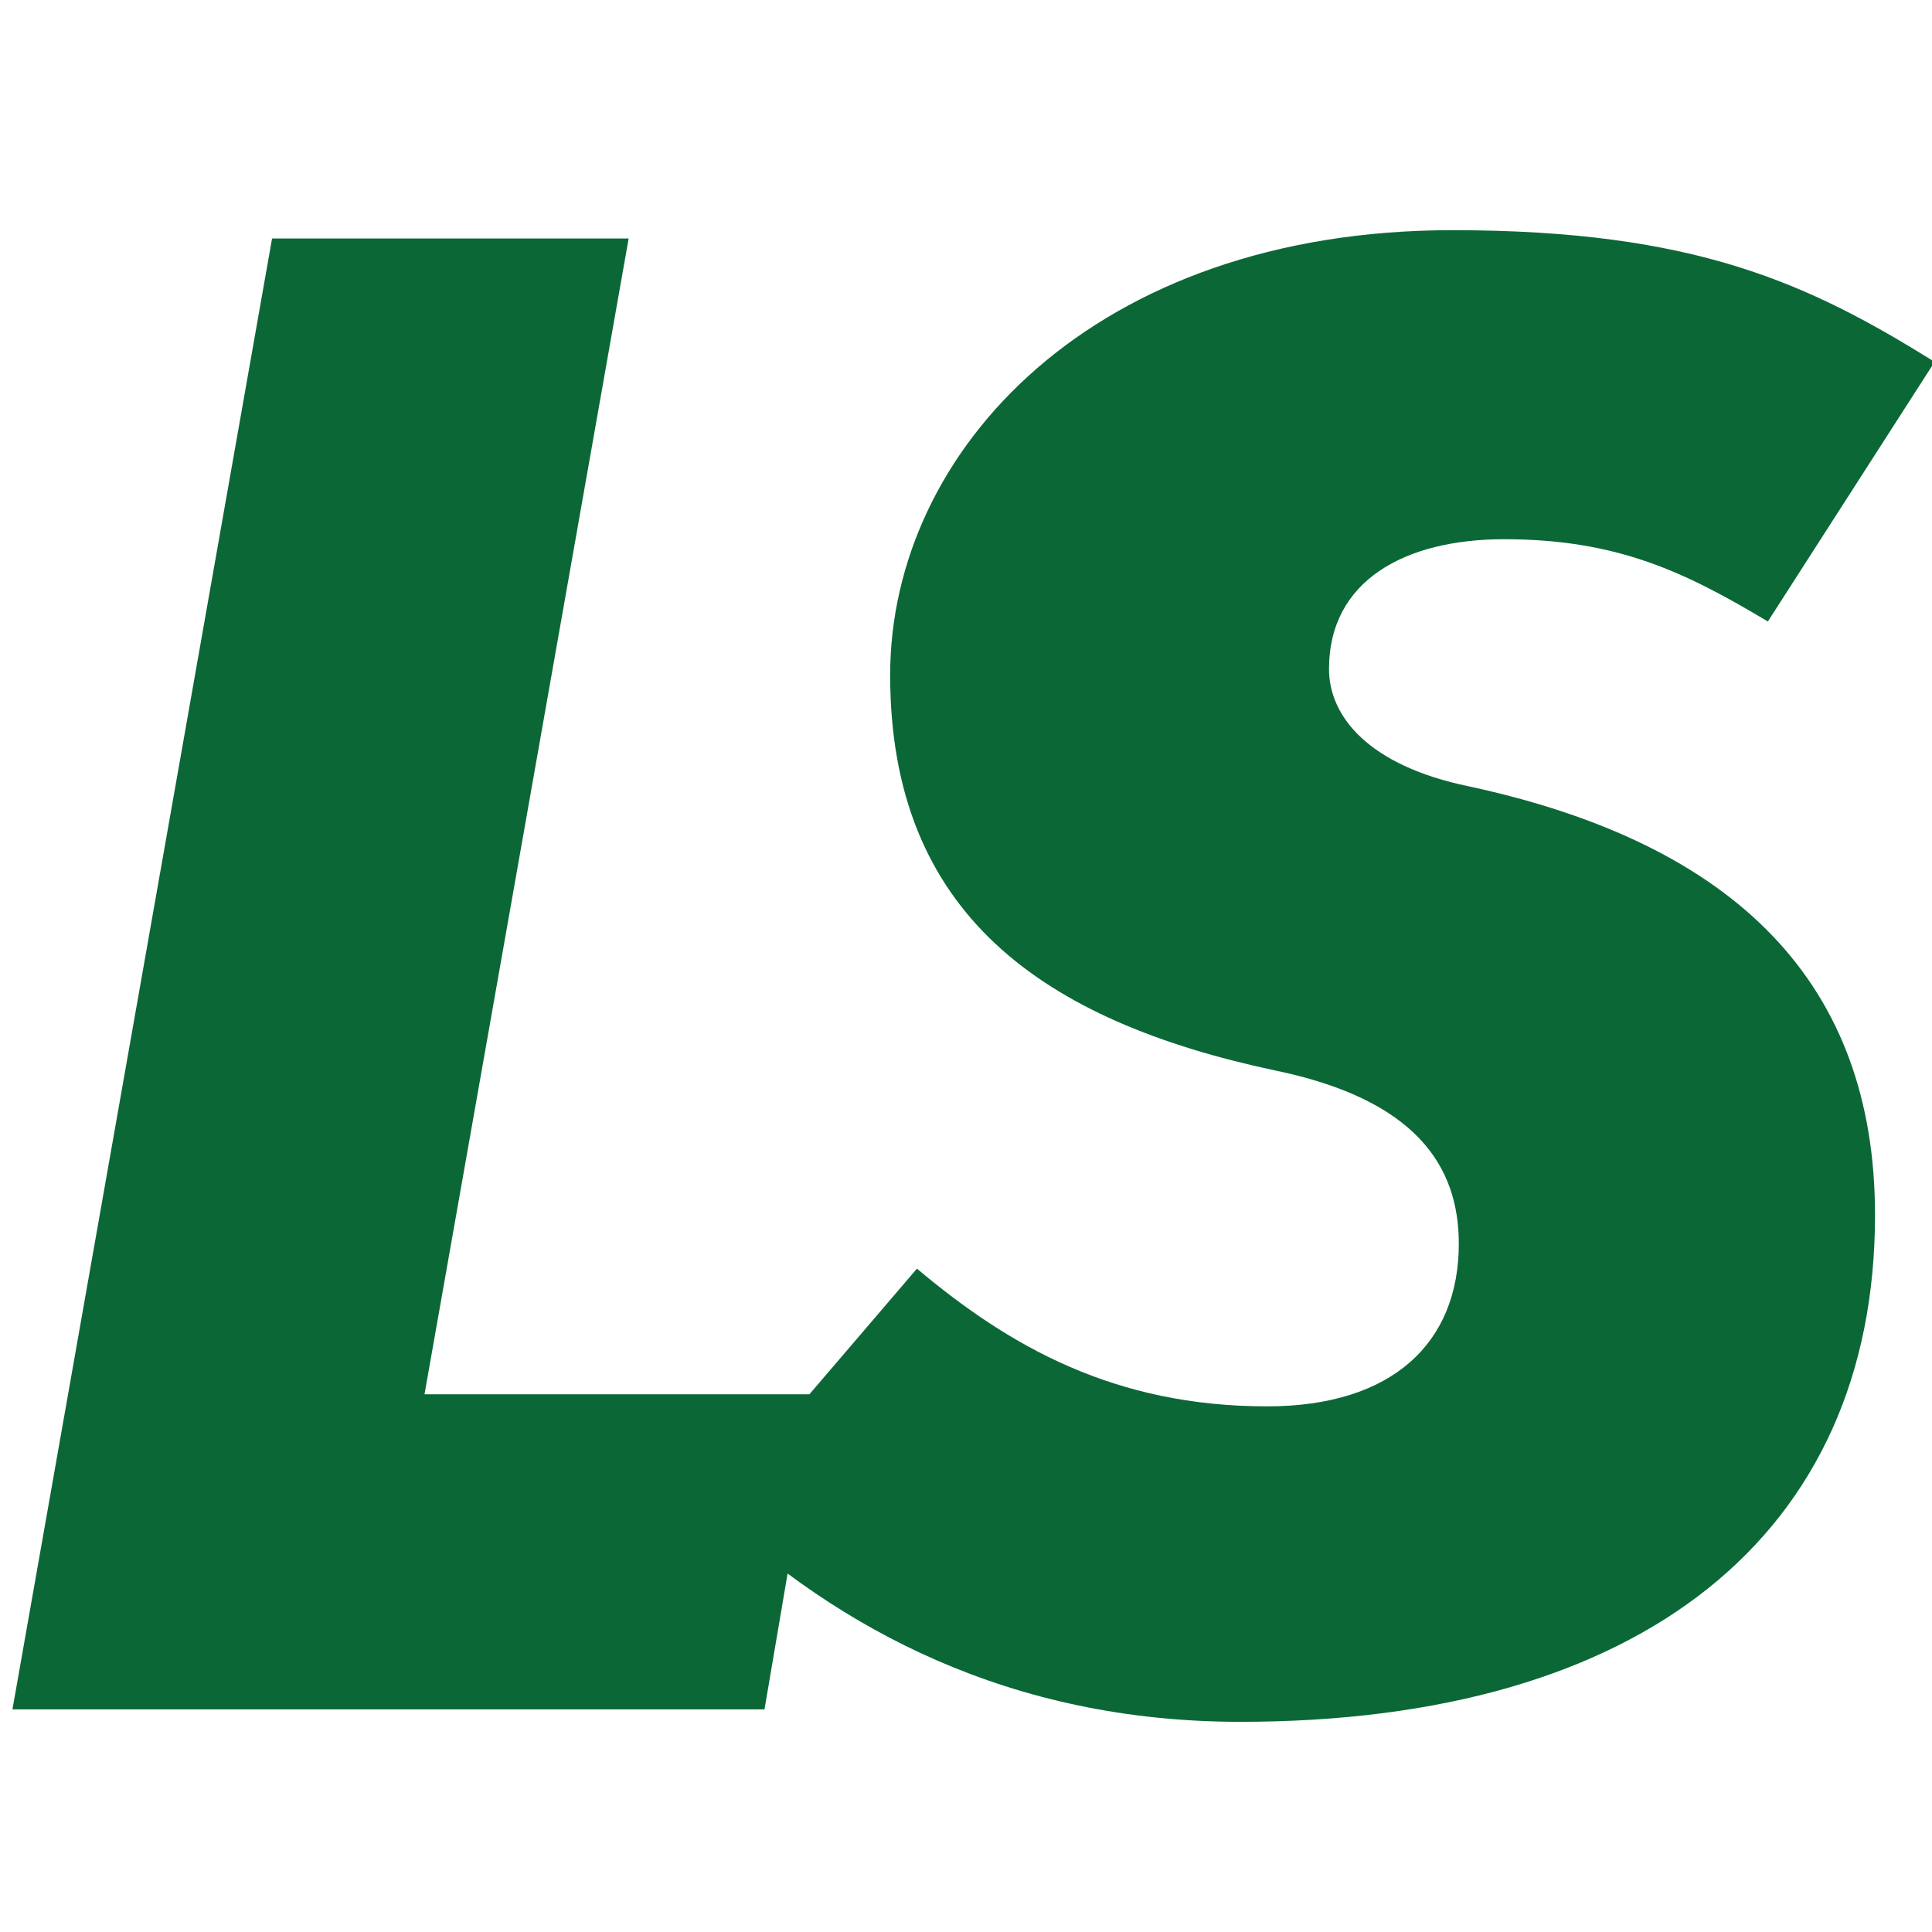 <svg xmlns="http://www.w3.org/2000/svg" viewBox="0 0 512 512" width="512" height="512"><title>Novo Projeto</title><style>		.s0 { fill: #0b6836 } 	</style><path id="LS" class="s0" aria-label="LS" d="m112.5 369.5l54.1-306.3h-94.5l-68.8 389.8h199.3l14.2-83.5zm356-204.8l44.2-68.8c-33.3-20.7-63.3-34.9-127.8-34.9-95 0-149 58.4-149 117.9 0 63.3 40.4 91.7 102.1 104.8 37.1 7.7 48.6 25.2 48.6 45.9 0 26.2-17.5 43.1-50.8 43.1-40.4 0-68.2-15.8-92.8-36.5l-54.6 63.8c33.8 31.7 79.2 56.3 140.3 56.3 106.5 0 168.2-49.7 168.2-134.3 0-61.2-36.6-98.3-107.6-113.6-26.7-5.5-37.1-18.6-37.1-31.1 0-23.5 20.2-34.4 46.4-34.4 30 0 48 8.7 69.9 21.8z"></path></svg>
